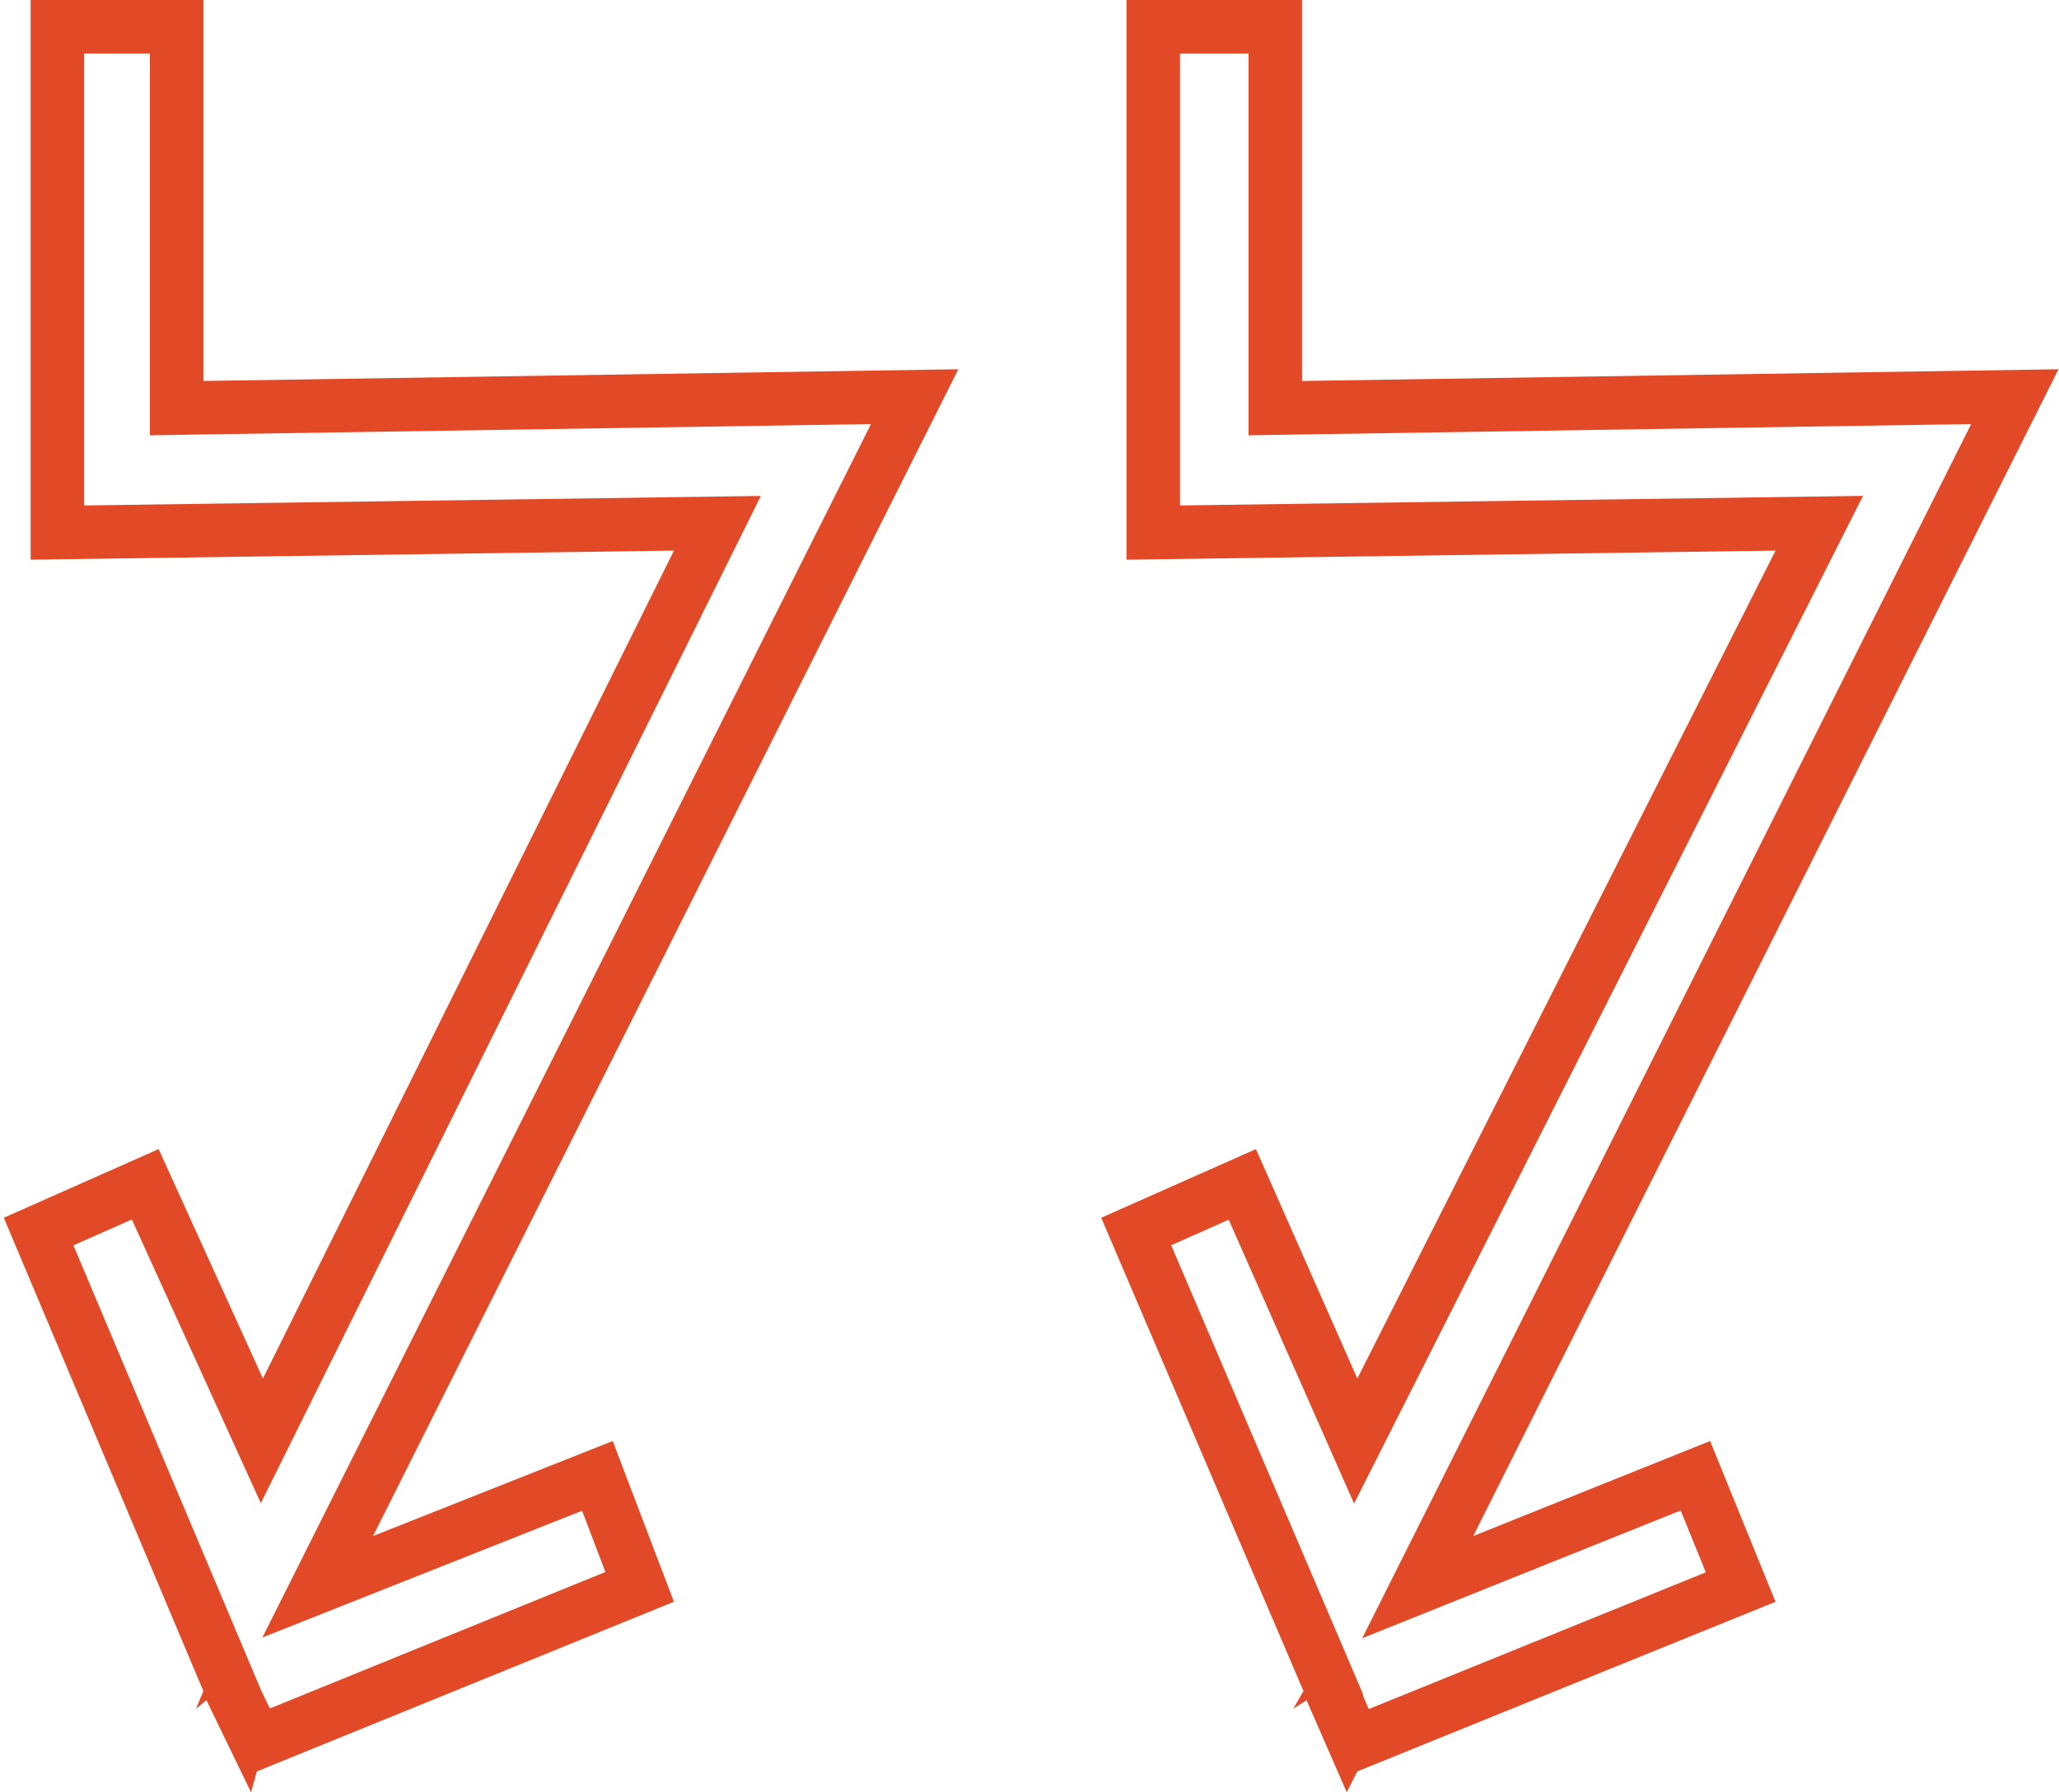<?xml version="1.0" encoding="utf-8"?>
<!-- Generator: Adobe Illustrator 16.0.0, SVG Export Plug-In . SVG Version: 6.00 Build 0)  -->
<!DOCTYPE svg PUBLIC "-//W3C//DTD SVG 1.1//EN" "http://www.w3.org/Graphics/SVG/1.1/DTD/svg11.dtd">
<svg version="1.1" id="Vrstva_1" xmlns="http://www.w3.org/2000/svg" xmlns:xlink="http://www.w3.org/1999/xlink" x="0px" y="0px"
	 width="38.5px" height="33.514px" viewBox="0 0 38.5 33.514" enable-background="new 0 0 38.5 33.514" xml:space="preserve">
<g id="XMLID_88449_">
	<path fill="#E24926" d="M2.803,1v6.124v1.016l1.016-0.016L16.286,7.93L6.082,28.276l-1.176,2.345l2.438-0.967l3.54-1.403
		l0.436,1.145l-6.274,2.552L4.887,31.62l0,0l-0.163-0.386l-3.351-7.946l1.092-0.484l1.541,3.389l0.871,1.915l0.935-1.885
		l7.686-15.481l0.729-1.468l-1.639,0.023L1.573,9.452V1H2.803 M3.803,0h-3.23v10.466l12.029-0.17L4.916,25.778l-1.95-4.29
		l-2.895,1.284l3.732,8.851l-0.138,0.332l0.194-0.162l0.835,1.722l0.109-0.39l7.798-3.172l-1.144-3.006l-4.482,1.777L17.919,6.905
		L3.803,7.124V0L3.803,0z"/>
</g>
<g id="XMLID_88447_">
	<path fill="#E24926" d="M23.346,1v6.124v1.016l1.016-0.016L36.858,7.93L26.655,28.276l-1.184,2.359l2.449-0.983l3.506-1.406
		l0.47,1.156l-6.302,2.557l-0.111-0.255l0.007-0.014l-0.196-0.46l-3.395-7.944l1.076-0.478l1.49,3.374l0.854,1.934l0.953-1.887
		l7.819-15.482l0.744-1.474l-1.65,0.023L22.064,9.452V1H23.346 M24.346,0h-3.282v10.466l12.136-0.17L25.38,25.778l-1.896-4.29
		l-2.893,1.284l3.782,8.851l-0.192,0.332l0.249-0.162l0.752,1.722l0.198-0.39l7.819-3.172l-1.223-3.006l-4.429,1.777L38.491,6.905
		L24.346,7.124V0L24.346,0z"/>
</g>
</svg>
